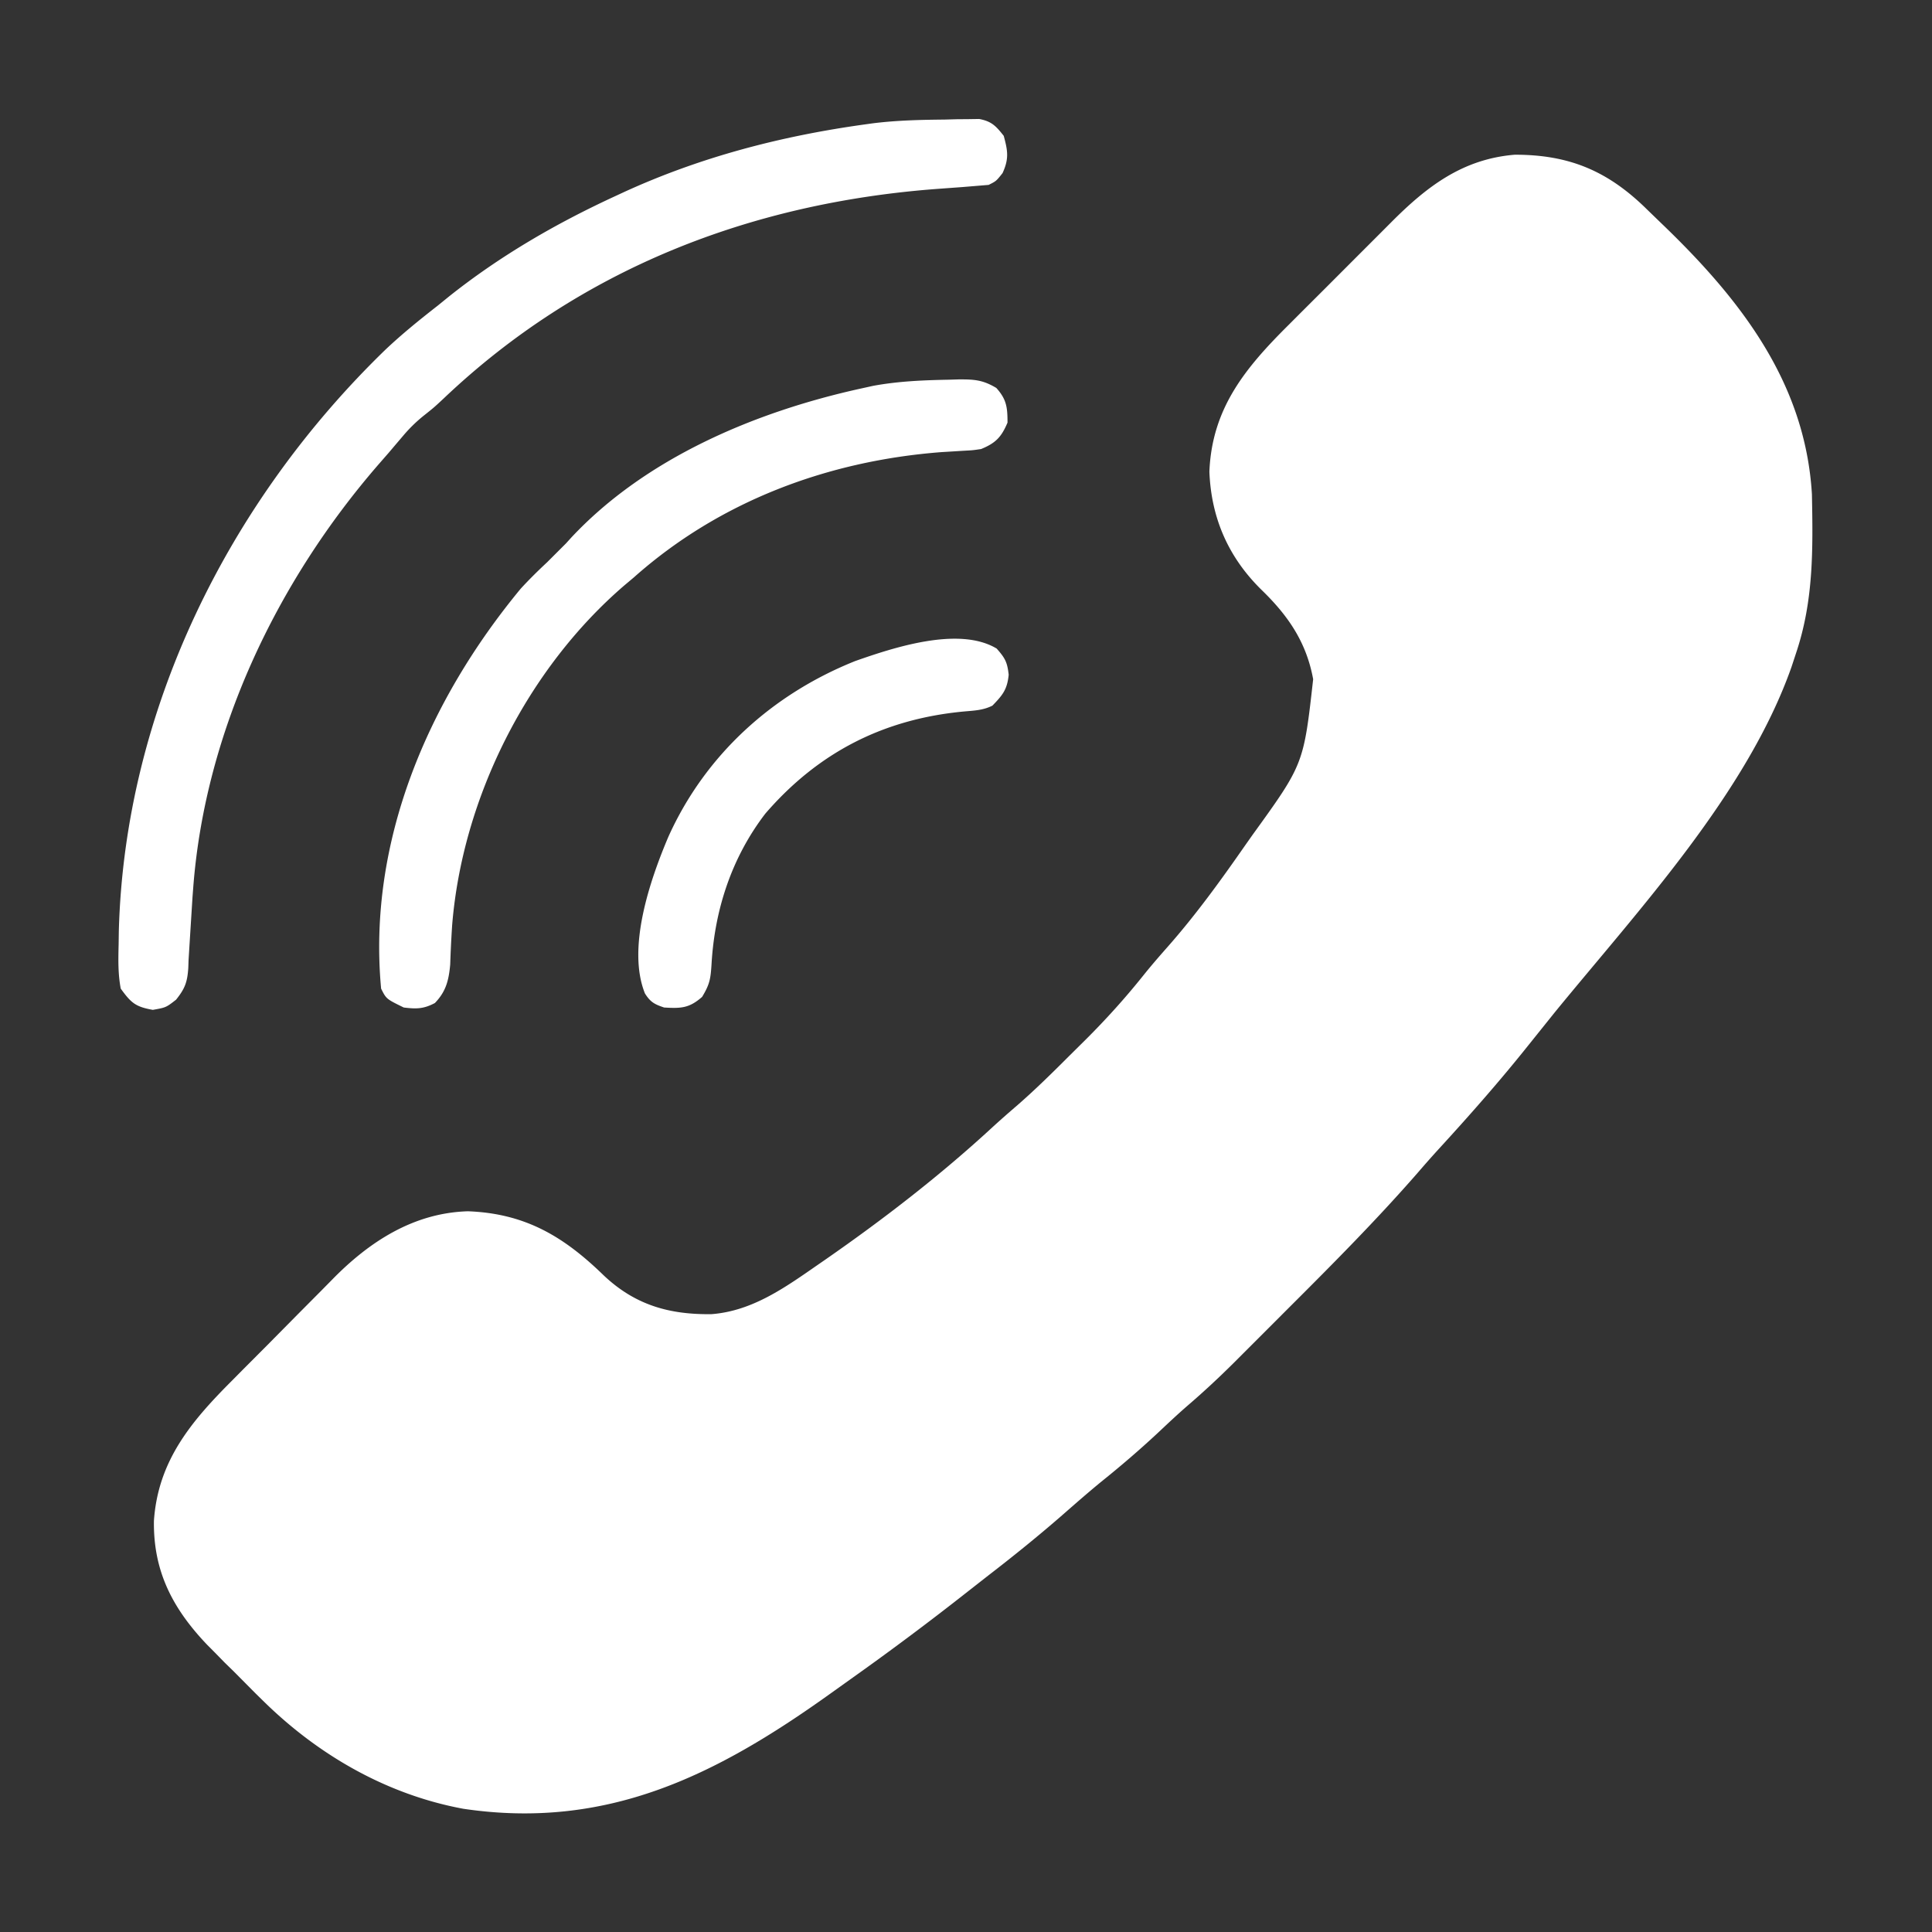 <?xml version="1.0" encoding="UTF-8"?> <svg xmlns="http://www.w3.org/2000/svg" xmlns:v="https://vecta.io/nano" width="512" height="512" fill="#fff"><rect width="100%" height="100%" fill="#333333" stroke="none"/><path d="M436.324 55.359l3.81 3.685c20.702 19.849 38.267 42.006 40.044 71.938.284 14.523.464 28.152-4.177 42.018l-1.25 3.797c-11.851 33.525-40.493 64.29-62.723 91.488l-7.09 8.84c-7.548 9.455-15.546 18.532-23.723 27.445a288.04 288.04 0 0 0-5.465 6.18c-10.853 12.44-22.491 24.152-34.175 35.805l-7.403 7.41-4.789 4.785-2.194 2.2c-4.014 3.996-8.12 7.825-12.417 11.516-2.765 2.394-5.417 4.907-8.084 7.408-4.772 4.44-9.669 8.642-14.754 12.723-3.483 2.852-6.861 5.811-10.246 8.777-6.428 5.61-13.026 10.94-19.782 16.149l-6.152 4.816a765.64 765.64 0 0 1-29.534 22.081l-6.638 4.743c-29.908 21.356-58.78 35.811-96.777 30.184C102.647 475.623 84.55 465.246 70 451l-2.215-2.168L62 443l-2.437-2.375L57 438l-2.094-2.105c-9.173-9.616-14.311-19.509-14.113-32.867 1.084-15.855 9.825-26.283 20.68-37.137l3.031-3.064 6.336-6.353 7.989-8.085 6.263-6.301 2.938-2.98C97.81 329.094 109.575 321.423 124 321c15.166.569 25.349 6.637 36 17 8.304 7.848 17.366 10.415 28.57 10.266 10.95-.848 19.657-7.19 28.43-13.266l1.779-1.229c15.526-10.787 30.53-22.385 44.42-35.216 2.123-1.937 4.269-3.817 6.449-5.687 4.813-4.201 9.344-8.674 13.86-13.19l4.271-4.231c5.43-5.419 10.458-10.993 15.248-16.985 2.055-2.563 4.192-5.029 6.368-7.488 7.523-8.529 14.113-17.646 20.604-26.972l1.873-2.659C345.48 202.514 345.48 202.514 348 180c-1.773-9.729-6.556-16.754-13.562-23.562-8.797-8.576-13.461-19.006-13.937-31.438.669-16.872 9.621-27.6 21.086-38.984l3.078-3.087 6.43-6.414 8.176-8.187 6.352-6.352 3.011-3.019c9.494-9.546 18.976-16.819 32.789-17.954 14.488-.022 24.689 4.339 34.902 14.355zM250.313 31.688l3.244-.088 3.119-.025 2.81-.044c3.305.618 4.457 1.861 6.514 4.47 1.089 3.995 1.421 6.077-.312 9.875C264 48 264 48 262 49l-7.008.578-4.394.321-2.335.171c-49.321 3.714-94.558 21.19-130.713 55.555C115 108 115 108 112.363 110.098a39 39 0 0 0-5.488 5.34l-1.797 2.109L103 120l-2.578 2.953c-27.035 31.117-46.086 70.945-49.219 112.332l-.187 2.453-.765 12.189-.282 4.517-.072 2.087c-.253 3.743-.871 5.437-3.238 8.401C44 267 44 267 40.5 267.625c-4.599-.821-5.752-1.839-8.5-5.625-.745-3.903-.66-7.726-.562-11.687l.05-3.478c1.539-58.483 28.973-113.742 70.583-154.097 4.423-4.191 9.131-7.99 13.93-11.738l2.945-2.391C132.446 67.85 147.339 59.217 163 52l2.157-1.003C185.527 41.642 206.836 36.09 229 33l2.224-.31c6.353-.797 12.692-.943 19.089-1.002zm1.187 68.937l2.611-.079c4.096-.011 6.335.124 9.92 2.263 2.73 3.039 2.969 5.146 2.969 9.191-1.633 3.867-3.174 5.434-7 7-2.232.331-2.232.331-4.684.457l-2.778.174-2.976.181C219.435 122.105 190.727 132.787 168 153l-2.504 2.105c-25.715 22.093-42.956 56.328-45.673 90.097a319.84 319.84 0 0 0-.514 10.407c-.381 4.184-1.115 7.155-4.059 10.203-3 1.584-4.894 1.598-8.25 1.188-4.632-2.265-4.632-2.265-6-5-3.643-39.051 12.554-76.446 37-106 2.242-2.443 4.573-4.742 7-7l2.5-2.5 2.5-2.5 1.336-1.477C171.139 121.313 200.214 109.127 228 103l3.375-.746c6.674-1.234 13.353-1.504 20.125-1.629zm12.625 71.25c2.233 2.53 2.814 3.576 3.188 6.938-.384 3.918-1.605 5.4-4.312 8.188-2.461 1.231-4.748 1.303-7.458 1.544-21.339 1.975-38.659 10.796-52.729 27.081-8.88 11.594-13.418 25.372-14.25 39.875-.243 3.839-.452 5.319-2.5 8.688-3.407 2.994-5.573 3.082-10.062 2.813-2.564-.855-3.645-1.436-5.086-3.727-4.851-12.065 1.37-30.117 6.211-41.523 9.781-21.703 27.543-37.78 49.52-46.57 10.212-3.59 27.496-9.295 37.48-3.305z"></path></svg> 